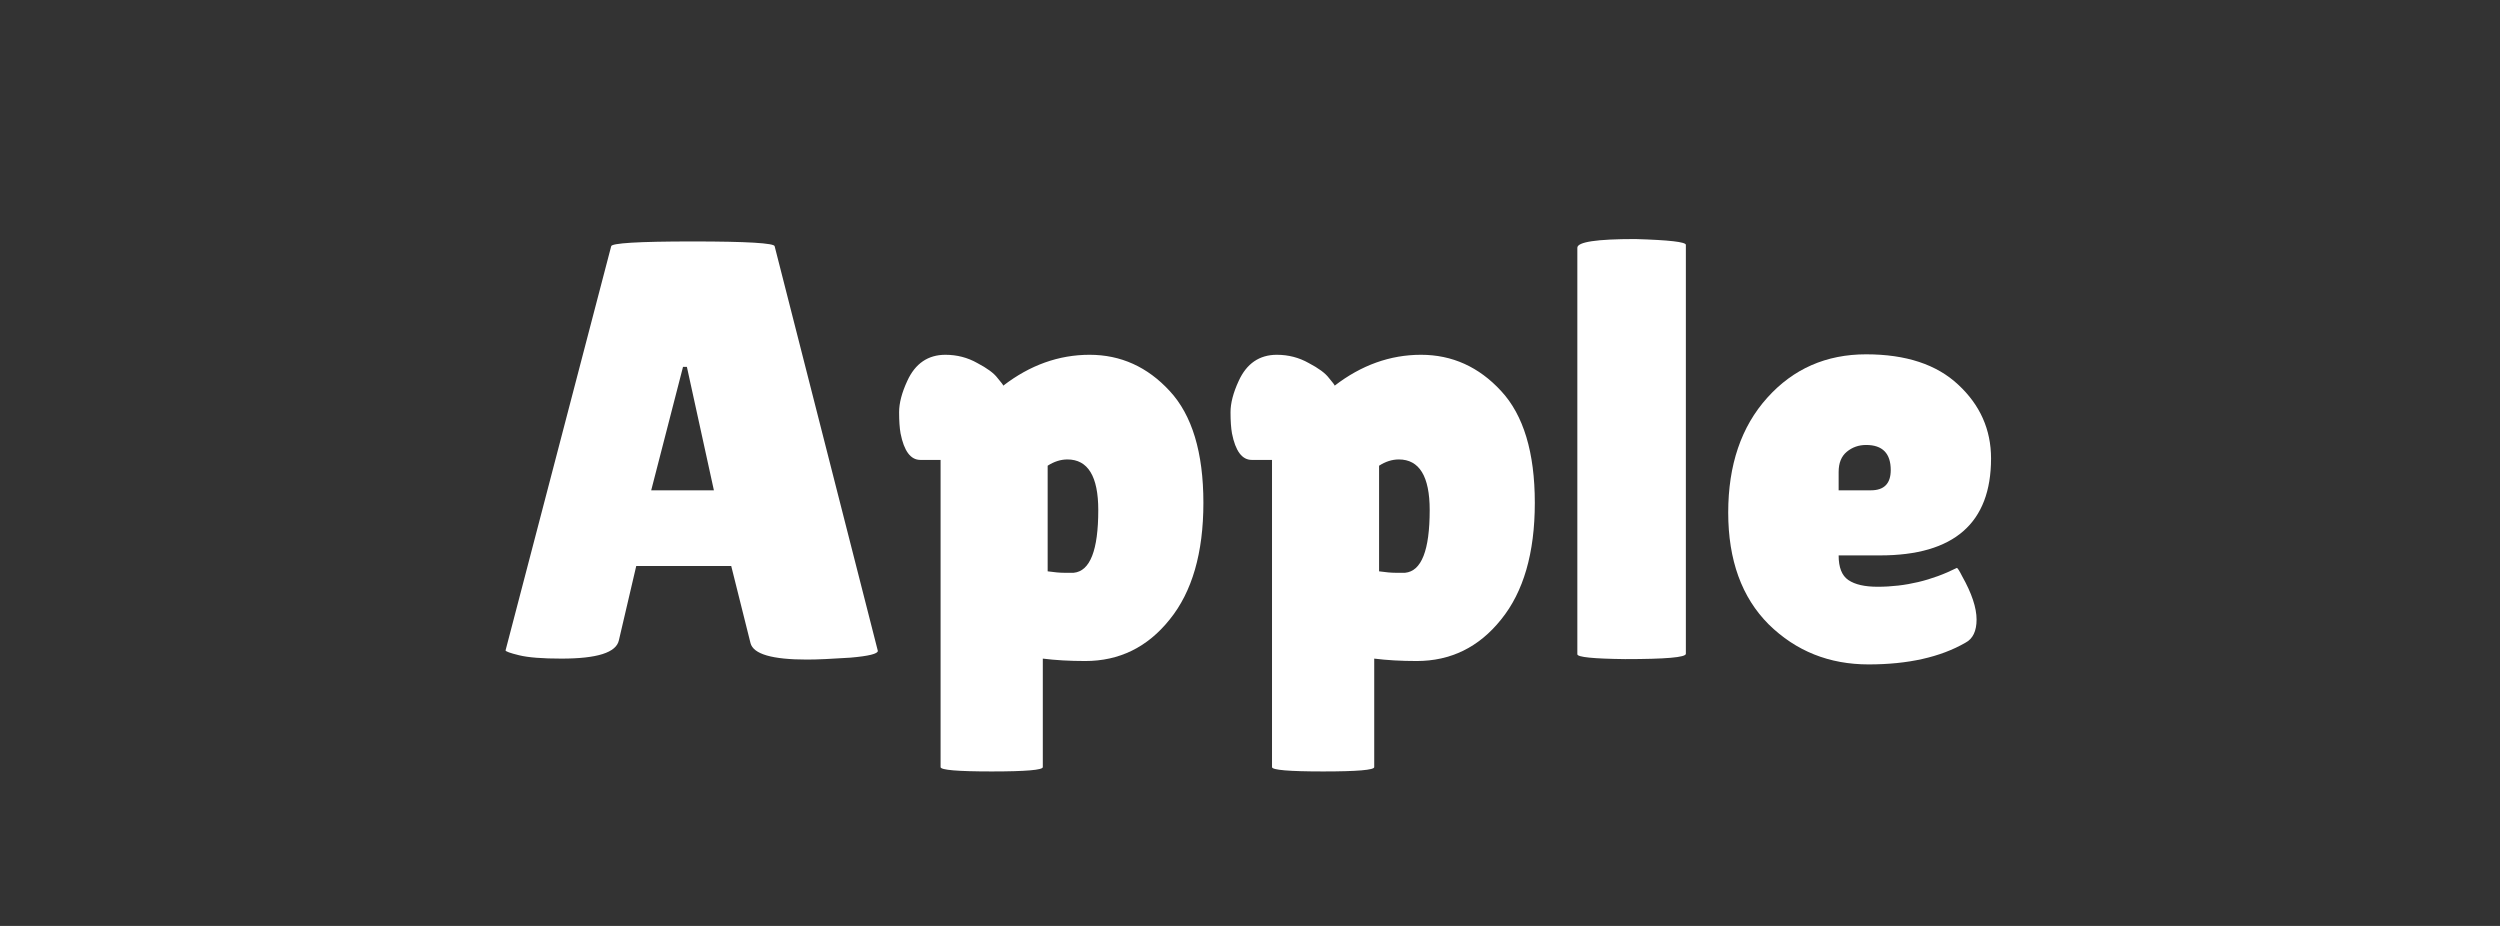 <svg xmlns="http://www.w3.org/2000/svg" xmlns:xlink="http://www.w3.org/1999/xlink" width="108" zoomAndPan="magnify" viewBox="0 0 81 30" height="40" preserveAspectRatio="xMidYMid meet" version="1.0"><rect x="0" y="0" width="81" height="30" fill="#333333" stroke="none"/><defs><g/></defs><g fill="#ffffff" fill-opacity="1"><g transform="translate(16.083, 21.339)"><g><path d="M 10.062 0.031 C 8.938 0.031 8.328 -0.145 8.234 -0.5 L 7.609 -3 L 4.531 -3 L 3.969 -0.594 C 3.883 -0.195 3.266 0 2.109 0 C 1.492 0 1.035 -0.035 0.734 -0.109 C 0.441 -0.18 0.297 -0.234 0.297 -0.266 L 3.719 -13.359 C 3.719 -13.461 4.598 -13.516 6.359 -13.516 C 8.129 -13.516 9.016 -13.461 9.016 -13.359 L 12.359 -0.25 C 12.359 -0.156 12.062 -0.082 11.469 -0.031 C 10.875 0.008 10.406 0.031 10.062 0.031 Z M 5.016 -5.453 L 7.047 -5.453 L 6.172 -9.453 L 6.047 -9.453 Z M 5.016 -5.453 "/></g></g></g><g fill="#ffffff" fill-opacity="1"><g transform="translate(28.756, 21.339)"><g><path d="M 5.031 3.516 C 5.031 3.609 4.477 3.656 3.375 3.656 C 2.27 3.656 1.719 3.609 1.719 3.516 L 1.719 -6.438 L 1.062 -6.438 C 0.75 -6.438 0.535 -6.723 0.422 -7.297 C 0.391 -7.473 0.375 -7.703 0.375 -7.984 C 0.375 -8.273 0.461 -8.613 0.641 -9 C 0.898 -9.562 1.312 -9.844 1.875 -9.844 C 2.25 -9.844 2.594 -9.754 2.906 -9.578 C 3.227 -9.41 3.445 -9.25 3.562 -9.094 C 3.688 -8.945 3.75 -8.863 3.75 -8.844 C 4.613 -9.508 5.547 -9.844 6.547 -9.844 C 7.555 -9.844 8.422 -9.453 9.141 -8.672 C 9.867 -7.891 10.234 -6.68 10.234 -5.047 C 10.234 -3.422 9.867 -2.16 9.141 -1.266 C 8.422 -0.367 7.508 0.078 6.406 0.078 C 5.895 0.078 5.438 0.051 5.031 0 Z M 5.828 -6.453 C 5.609 -6.453 5.395 -6.383 5.188 -6.25 L 5.188 -2.828 C 5.406 -2.797 5.582 -2.781 5.719 -2.781 C 5.852 -2.781 5.957 -2.781 6.031 -2.781 C 6.562 -2.832 6.828 -3.508 6.828 -4.812 C 6.828 -5.906 6.492 -6.453 5.828 -6.453 Z M 5.828 -6.453 "/></g></g></g><g fill="#ffffff" fill-opacity="1"><g transform="translate(39.494, 21.339)"><g><path d="M 5.031 3.516 C 5.031 3.609 4.477 3.656 3.375 3.656 C 2.27 3.656 1.719 3.609 1.719 3.516 L 1.719 -6.438 L 1.062 -6.438 C 0.75 -6.438 0.535 -6.723 0.422 -7.297 C 0.391 -7.473 0.375 -7.703 0.375 -7.984 C 0.375 -8.273 0.461 -8.613 0.641 -9 C 0.898 -9.562 1.312 -9.844 1.875 -9.844 C 2.25 -9.844 2.594 -9.754 2.906 -9.578 C 3.227 -9.41 3.445 -9.25 3.562 -9.094 C 3.688 -8.945 3.75 -8.863 3.75 -8.844 C 4.613 -9.508 5.547 -9.844 6.547 -9.844 C 7.555 -9.844 8.422 -9.453 9.141 -8.672 C 9.867 -7.891 10.234 -6.68 10.234 -5.047 C 10.234 -3.422 9.867 -2.16 9.141 -1.266 C 8.422 -0.367 7.508 0.078 6.406 0.078 C 5.895 0.078 5.438 0.051 5.031 0 Z M 5.828 -6.453 C 5.609 -6.453 5.395 -6.383 5.188 -6.25 L 5.188 -2.828 C 5.406 -2.797 5.582 -2.781 5.719 -2.781 C 5.852 -2.781 5.957 -2.781 6.031 -2.781 C 6.562 -2.832 6.828 -3.508 6.828 -4.812 C 6.828 -5.906 6.492 -6.453 5.828 -6.453 Z M 5.828 -6.453 "/></g></g></g><g fill="#ffffff" fill-opacity="1"><g transform="translate(50.231, 21.339)"><g><path d="M 4.391 -0.156 C 4.391 -0.039 3.734 0.016 2.422 0.016 C 1.391 0.004 0.875 -0.047 0.875 -0.141 L 0.875 -13.312 C 0.875 -13.5 1.5 -13.594 2.75 -13.594 C 3.844 -13.562 4.391 -13.5 4.391 -13.406 Z M 4.391 -0.156 "/></g></g></g><g fill="#ffffff" fill-opacity="1"><g transform="translate(55.494, 21.339)"><g><path d="M 8.188 -0.516 C 7.375 -0.047 6.328 0.188 5.047 0.188 C 3.773 0.188 2.695 -0.242 1.812 -1.109 C 0.938 -1.984 0.5 -3.191 0.5 -4.734 C 0.5 -6.273 0.922 -7.516 1.766 -8.453 C 2.609 -9.391 3.676 -9.859 4.969 -9.859 C 6.258 -9.859 7.254 -9.531 7.953 -8.875 C 8.66 -8.219 9.016 -7.422 9.016 -6.484 C 9.016 -4.391 7.816 -3.344 5.422 -3.344 L 4.078 -3.344 C 4.078 -2.957 4.18 -2.691 4.391 -2.547 C 4.609 -2.398 4.926 -2.328 5.344 -2.328 C 6.238 -2.328 7.094 -2.531 7.906 -2.938 C 7.926 -2.945 7.984 -2.859 8.078 -2.672 C 8.391 -2.117 8.547 -1.648 8.547 -1.266 C 8.547 -0.891 8.426 -0.641 8.188 -0.516 Z M 5.766 -6.109 C 5.766 -6.648 5.5 -6.922 4.969 -6.922 C 4.727 -6.922 4.52 -6.848 4.344 -6.703 C 4.164 -6.555 4.078 -6.336 4.078 -6.047 L 4.078 -5.453 L 5.125 -5.453 C 5.551 -5.453 5.766 -5.672 5.766 -6.109 Z M 5.766 -6.109 "/></g></g></g></svg>